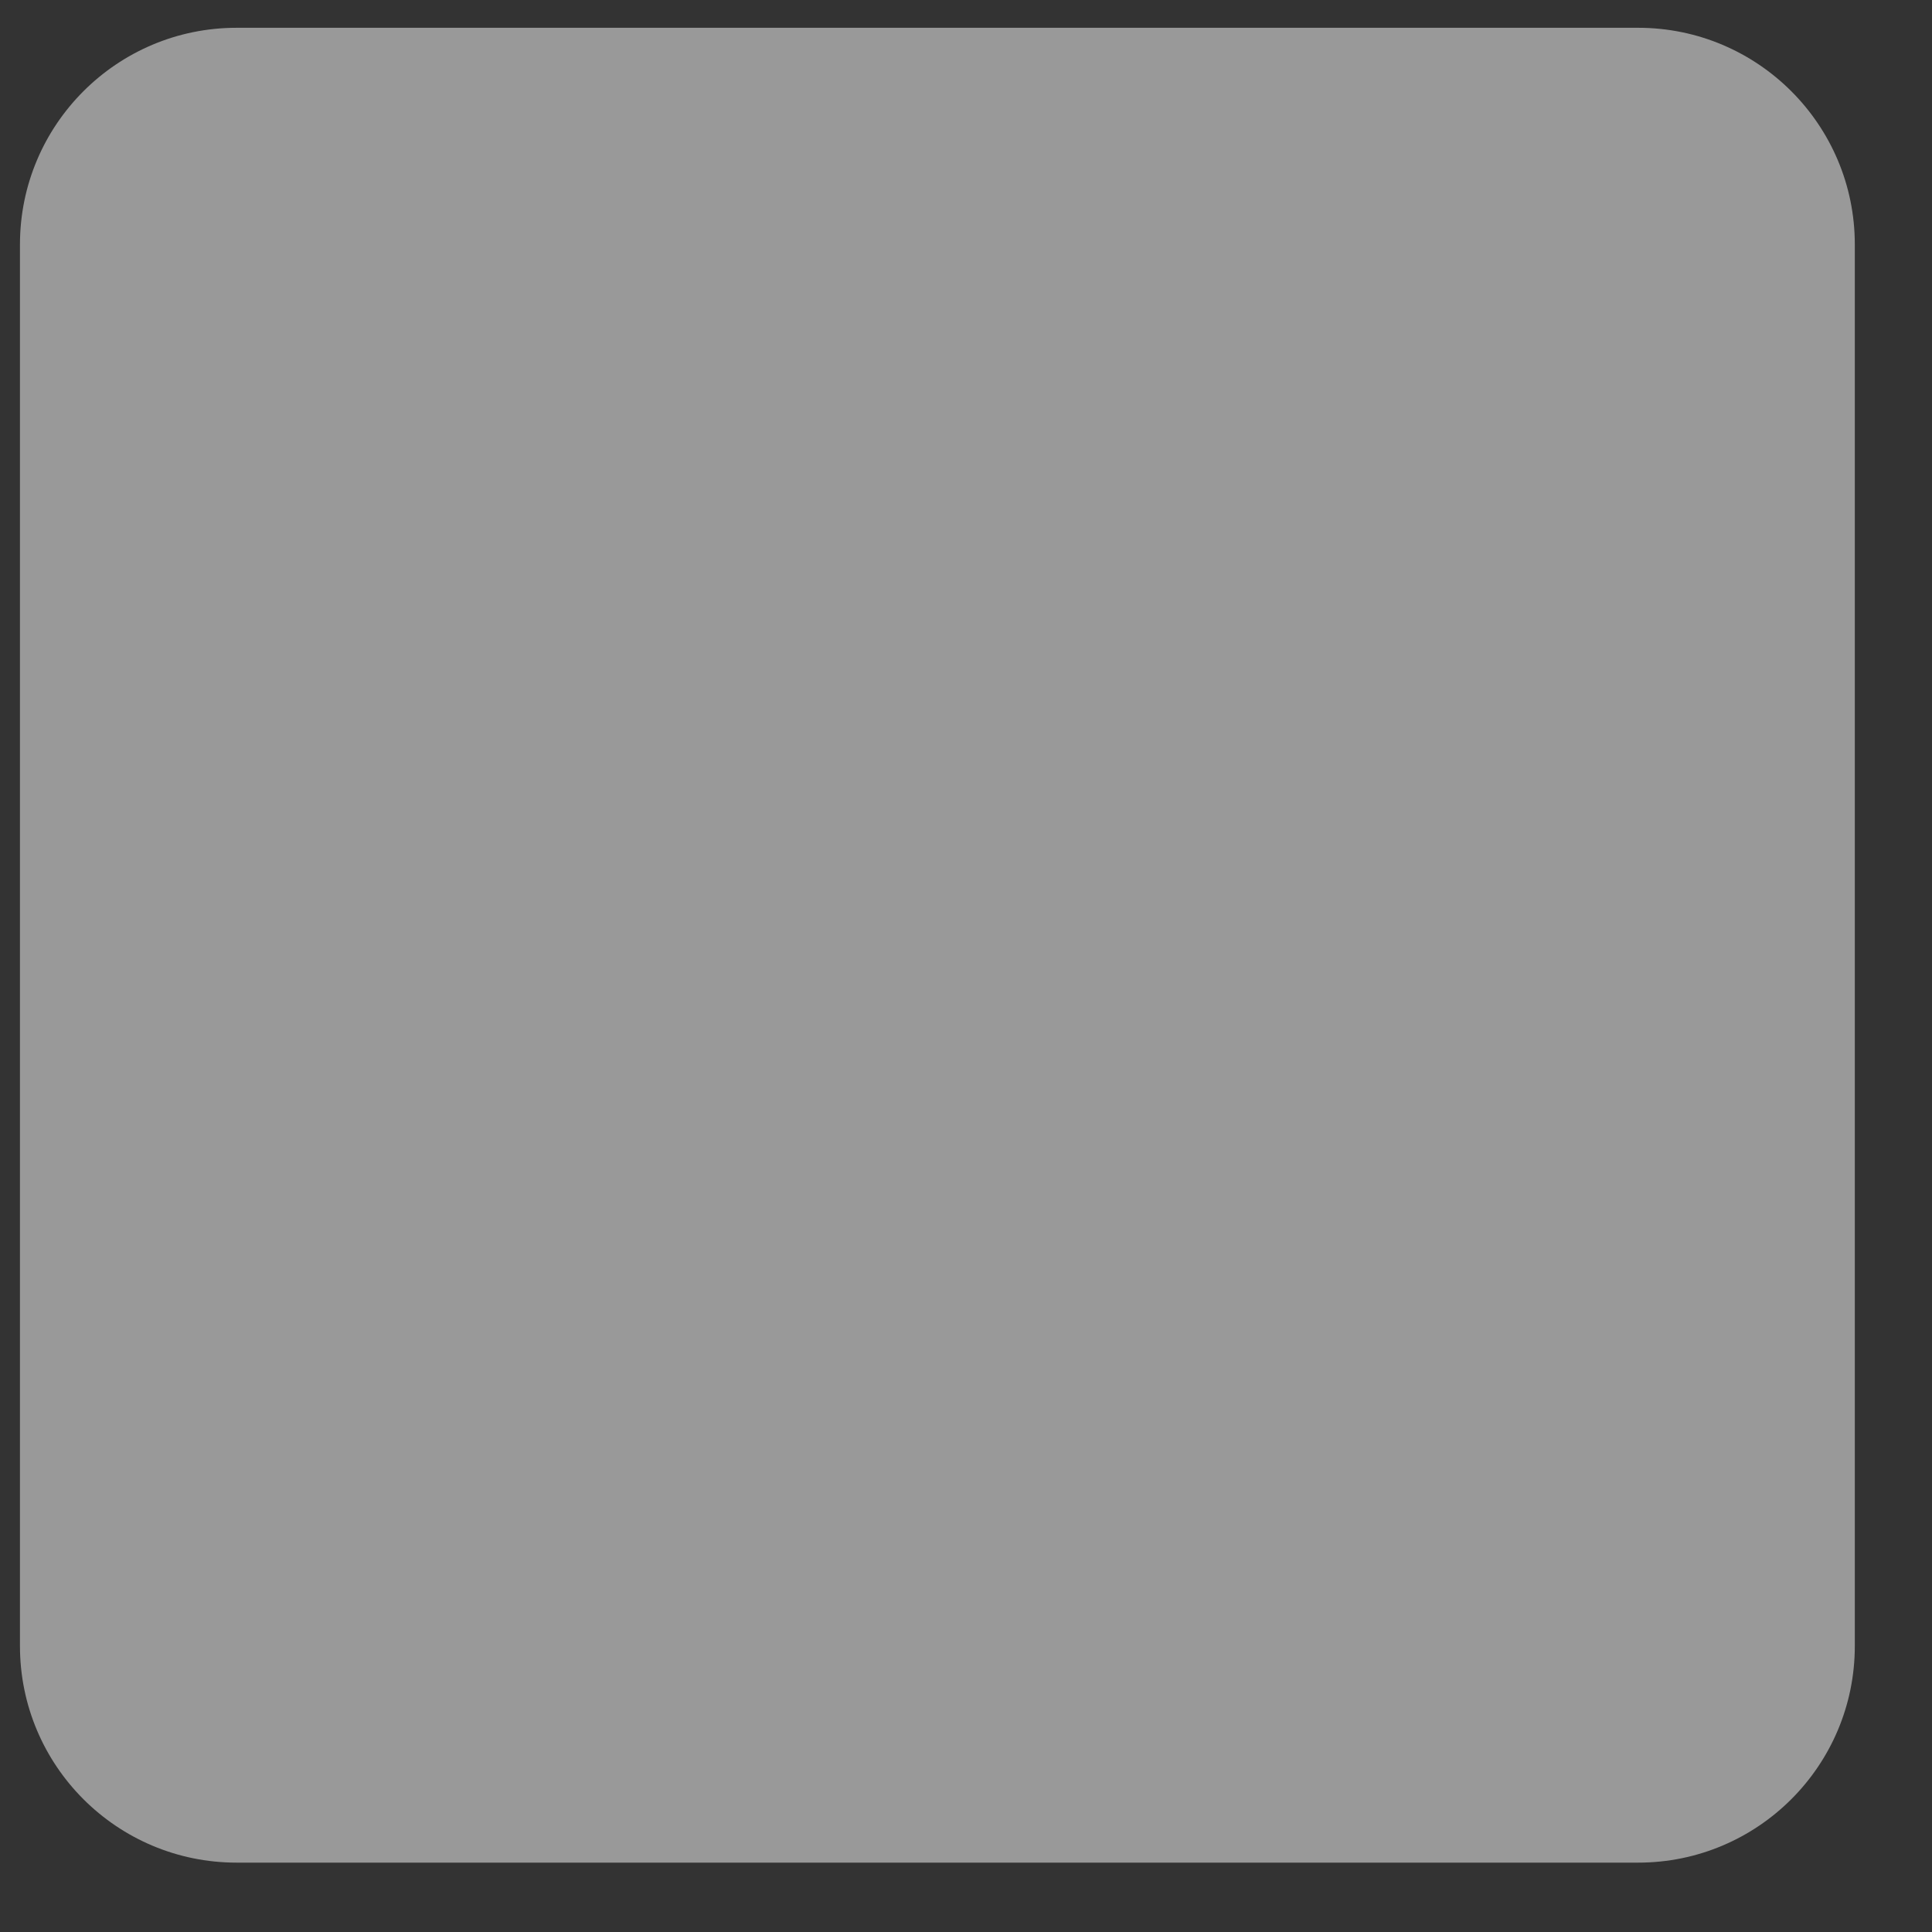 <svg width="21" height="21" viewBox="0 0 21 21" fill="none" xmlns="http://www.w3.org/2000/svg">
<rect x="0" y="0" width="21" height="21" fill="#333333" stroke="none"/>
<path opacity="0.5" d="M17.806 0.302H2.572C1.271 0.302 0.217 1.357 0.217 2.657V17.891C0.217 19.192 1.271 20.246 2.572 20.246H17.806C19.106 20.246 20.161 19.192 20.161 17.891V2.657C20.161 1.357 19.106 0.302 17.806 0.302Z" fill="white"/>
</svg>

